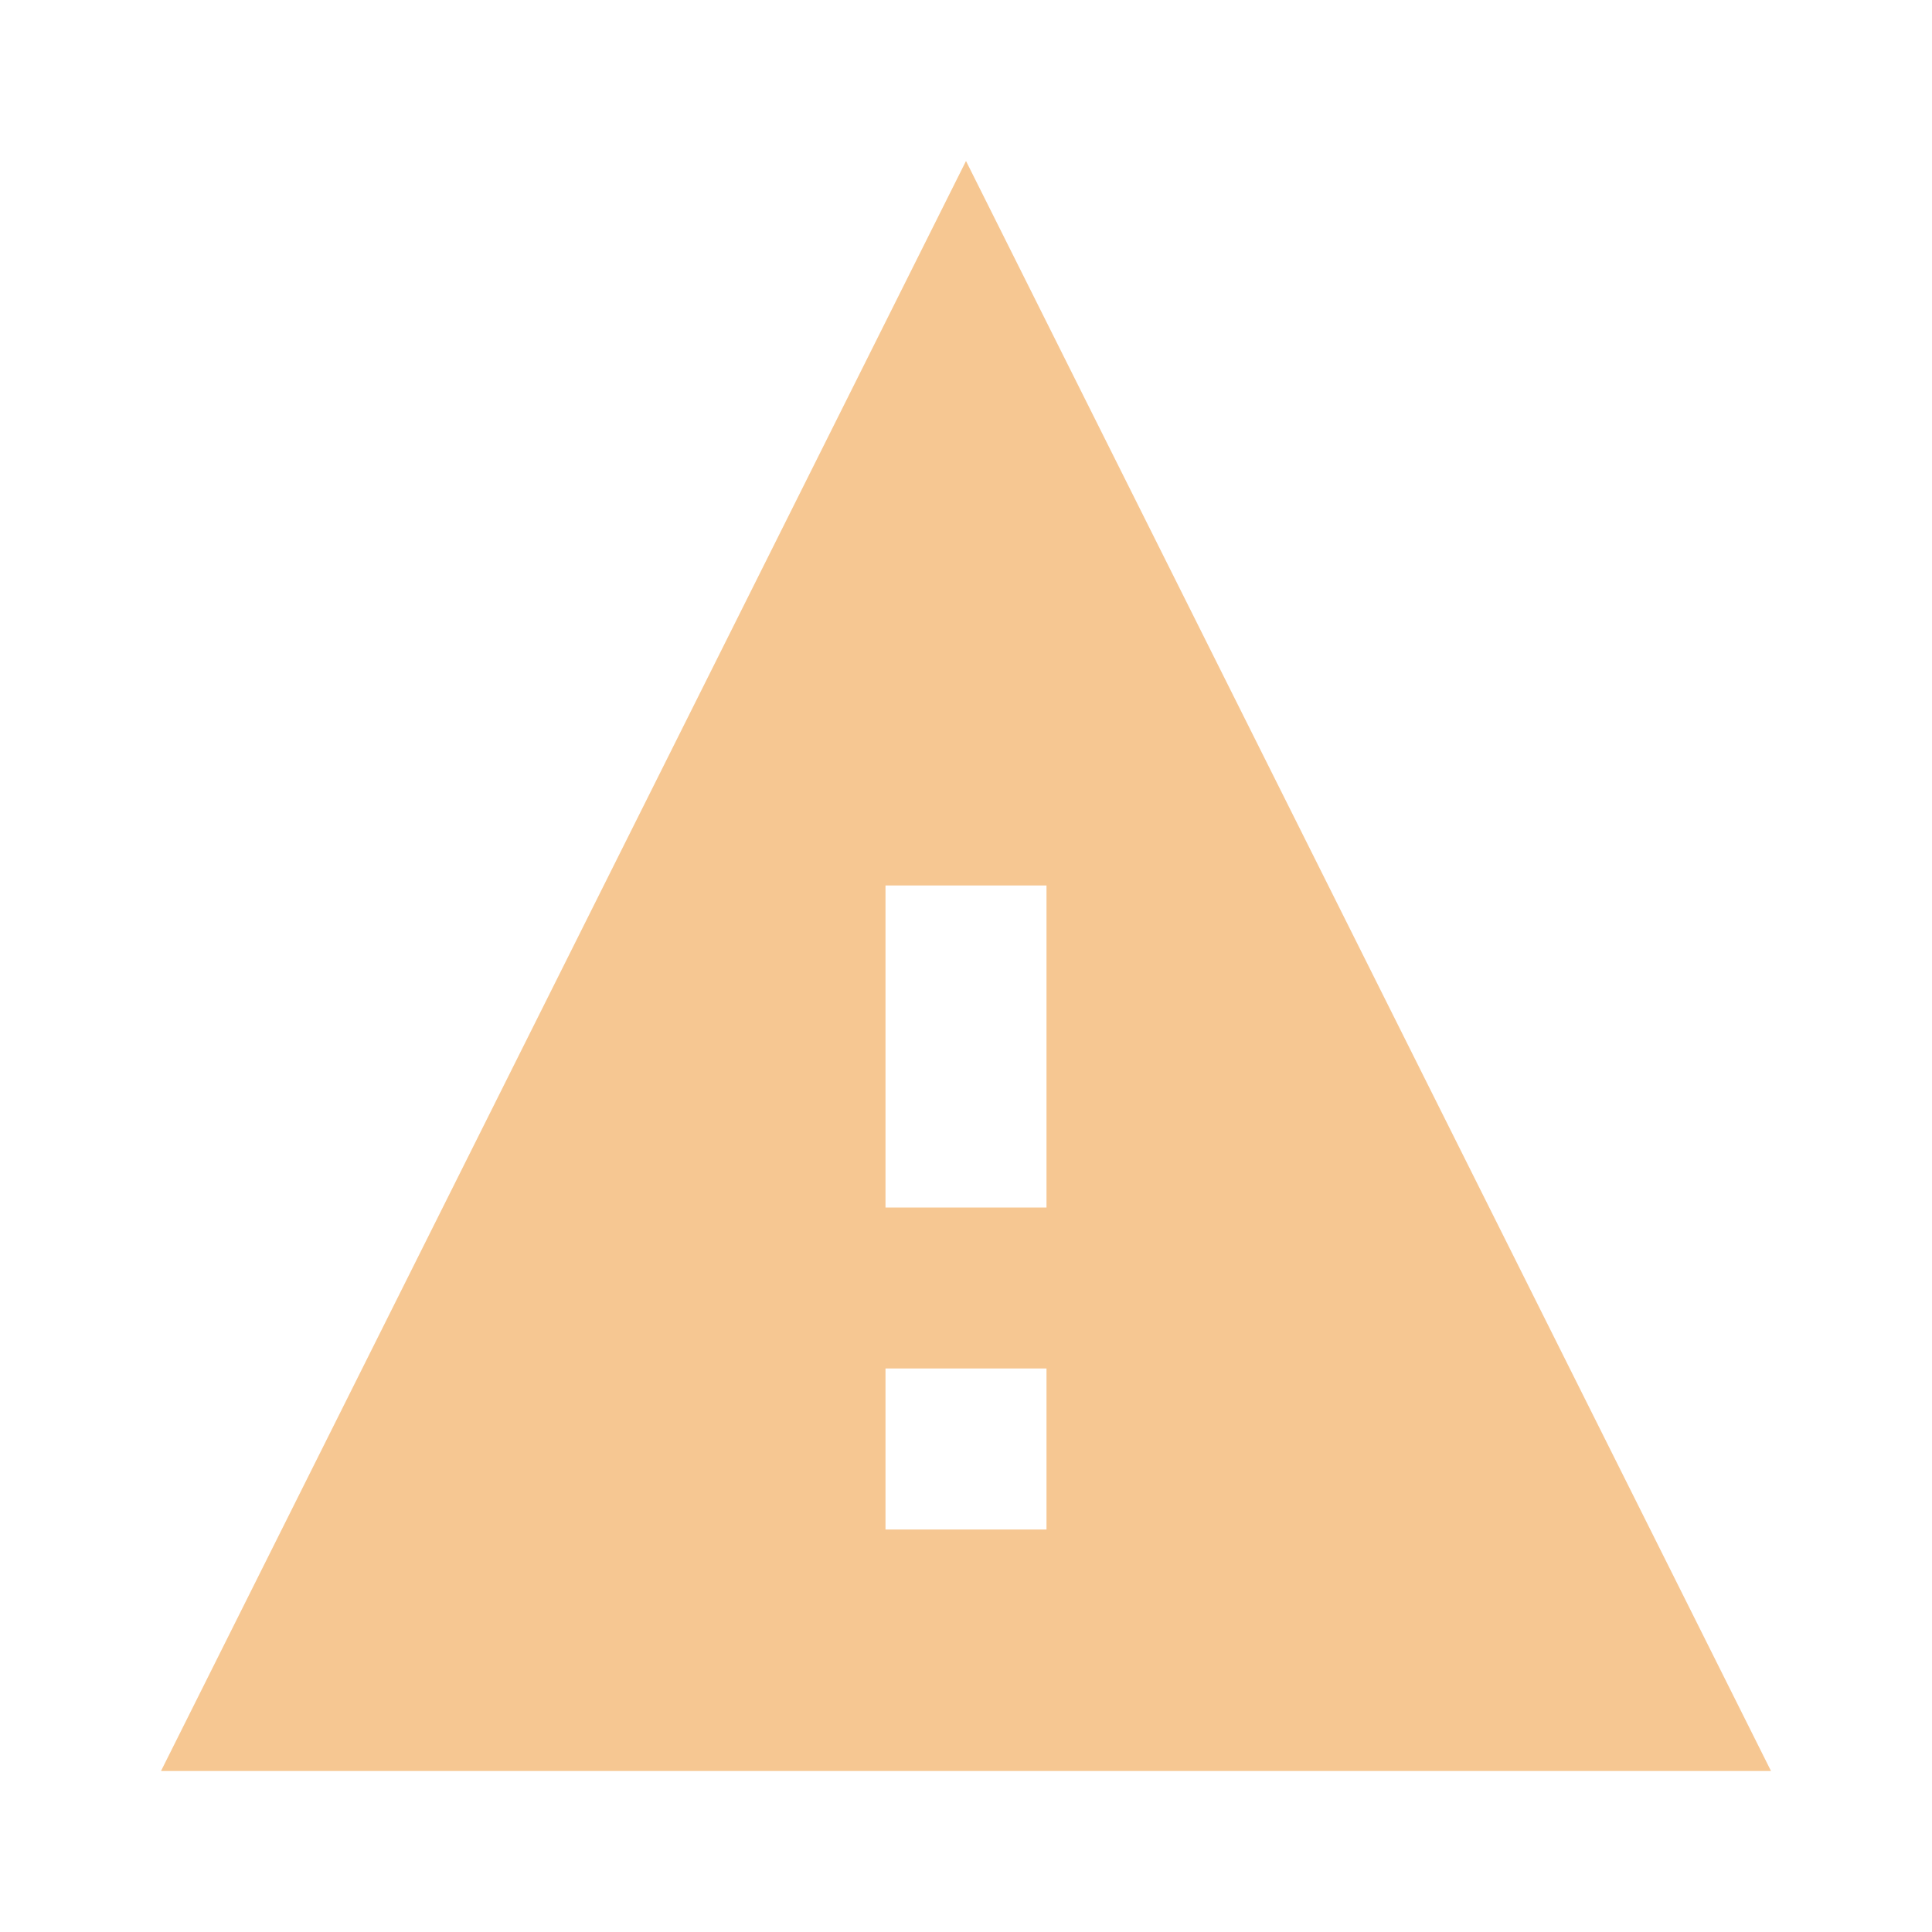 <svg width="24" height="24" viewBox="0 0 24 24" fill="none" xmlns="http://www.w3.org/2000/svg">
<path fill-rule="evenodd" clip-rule="evenodd" d="M2 22L12 2L22 22H2ZM11 11V15H13V11H11ZM11 17V19H13V17H11Z" fill="#F6C792"/>
</svg>
